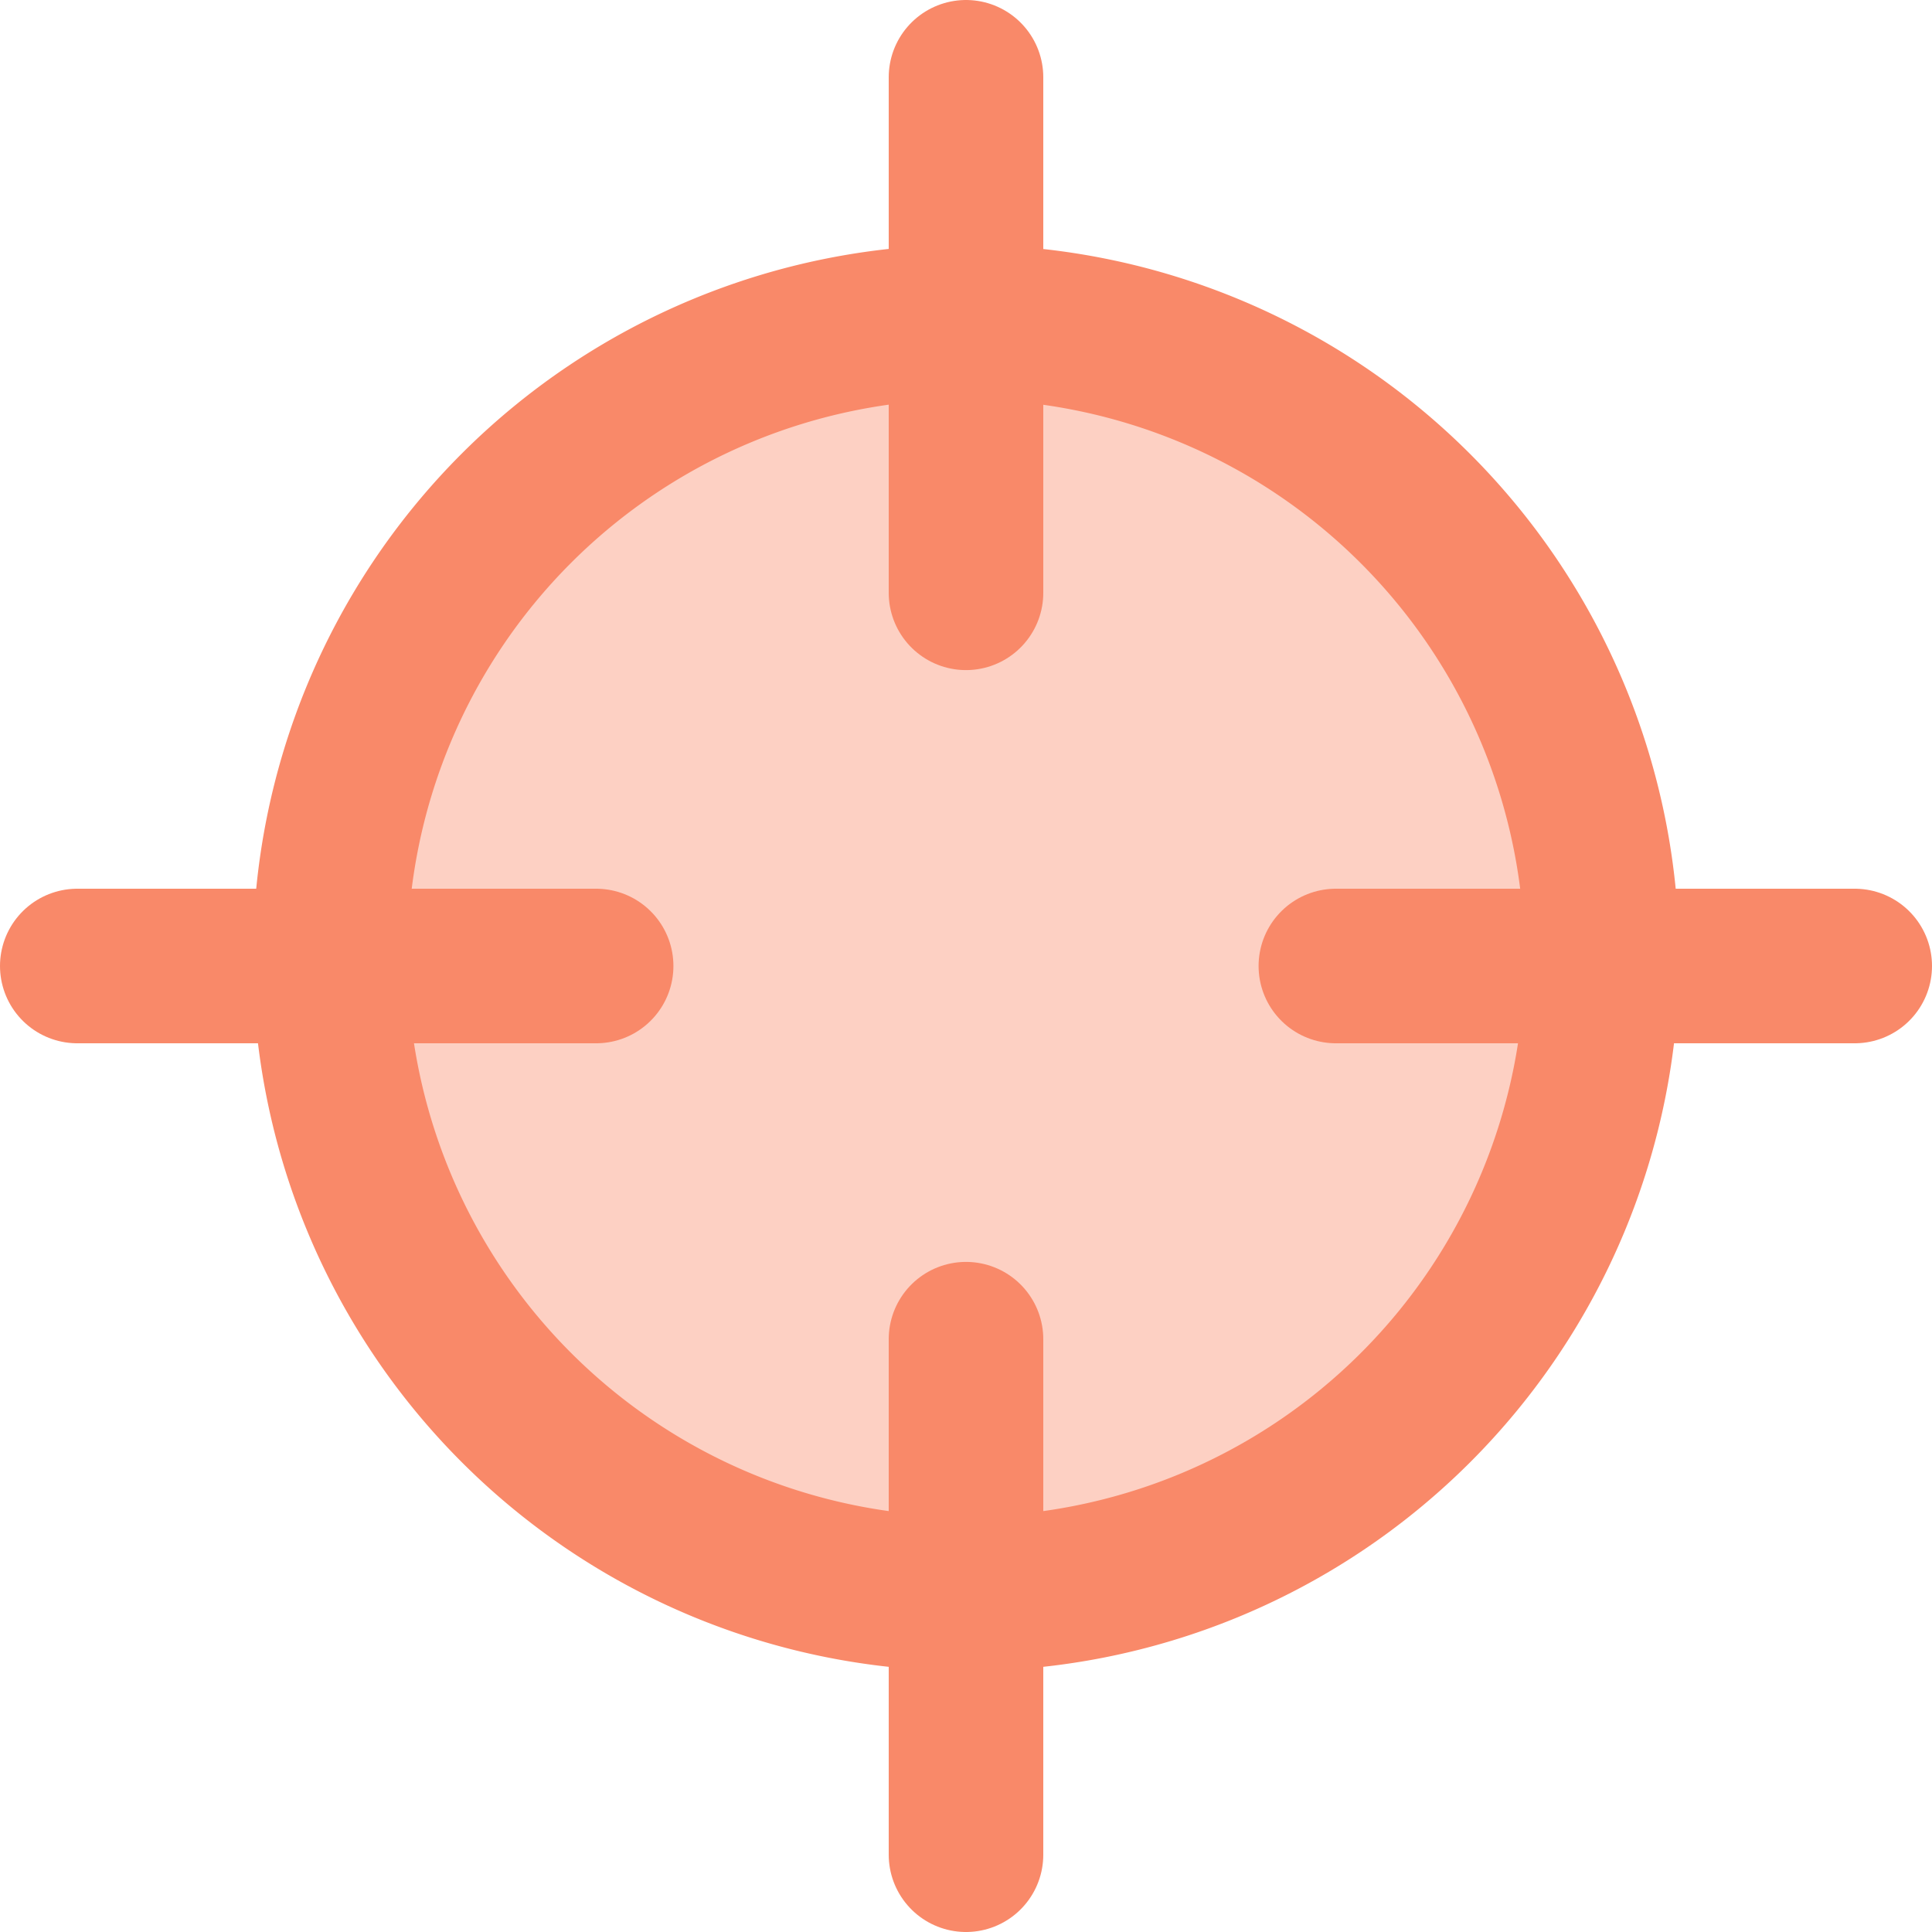 <svg xmlns="http://www.w3.org/2000/svg" width="25" height="25" viewBox="0 0 25 25">
  <g id="Icon-motif-rdv" transform="translate(0.138 0.138)">
    <path id="Tracé_1463" data-name="Tracé 1463" d="M28.884,20.341a8.228,8.228,0,1,1-8.228-8.249A8.239,8.239,0,0,1,28.884,20.341Z" transform="translate(-8.294 -8.063)" fill="#fdd0c3" stroke="#f98969" stroke-linecap="round" stroke-linejoin="round" stroke-width="2"/>
    <line id="Ligne_6" data-name="Ligne 6" y1="6.671" transform="translate(12.362 0.862)" fill="none" stroke="#f98969" stroke-linecap="round" stroke-linejoin="round" stroke-width="2"/>
    <line id="Ligne_7" data-name="Ligne 7" y1="6.671" transform="translate(12.362 17.191)" fill="none" stroke="#f98969" stroke-linecap="round" stroke-linejoin="round" stroke-width="2"/>
    <line id="Ligne_8" data-name="Ligne 8" x2="6.714" transform="translate(17.148 12.362)" fill="none" stroke="#f98969" stroke-linecap="round" stroke-linejoin="round" stroke-width="2"/>
    <line id="Ligne_9" data-name="Ligne 9" x2="6.714" transform="translate(0.862 12.362)" fill="none" stroke="#f98969" stroke-linecap="round" stroke-linejoin="round" stroke-width="2"/>
  </g>
</svg>
